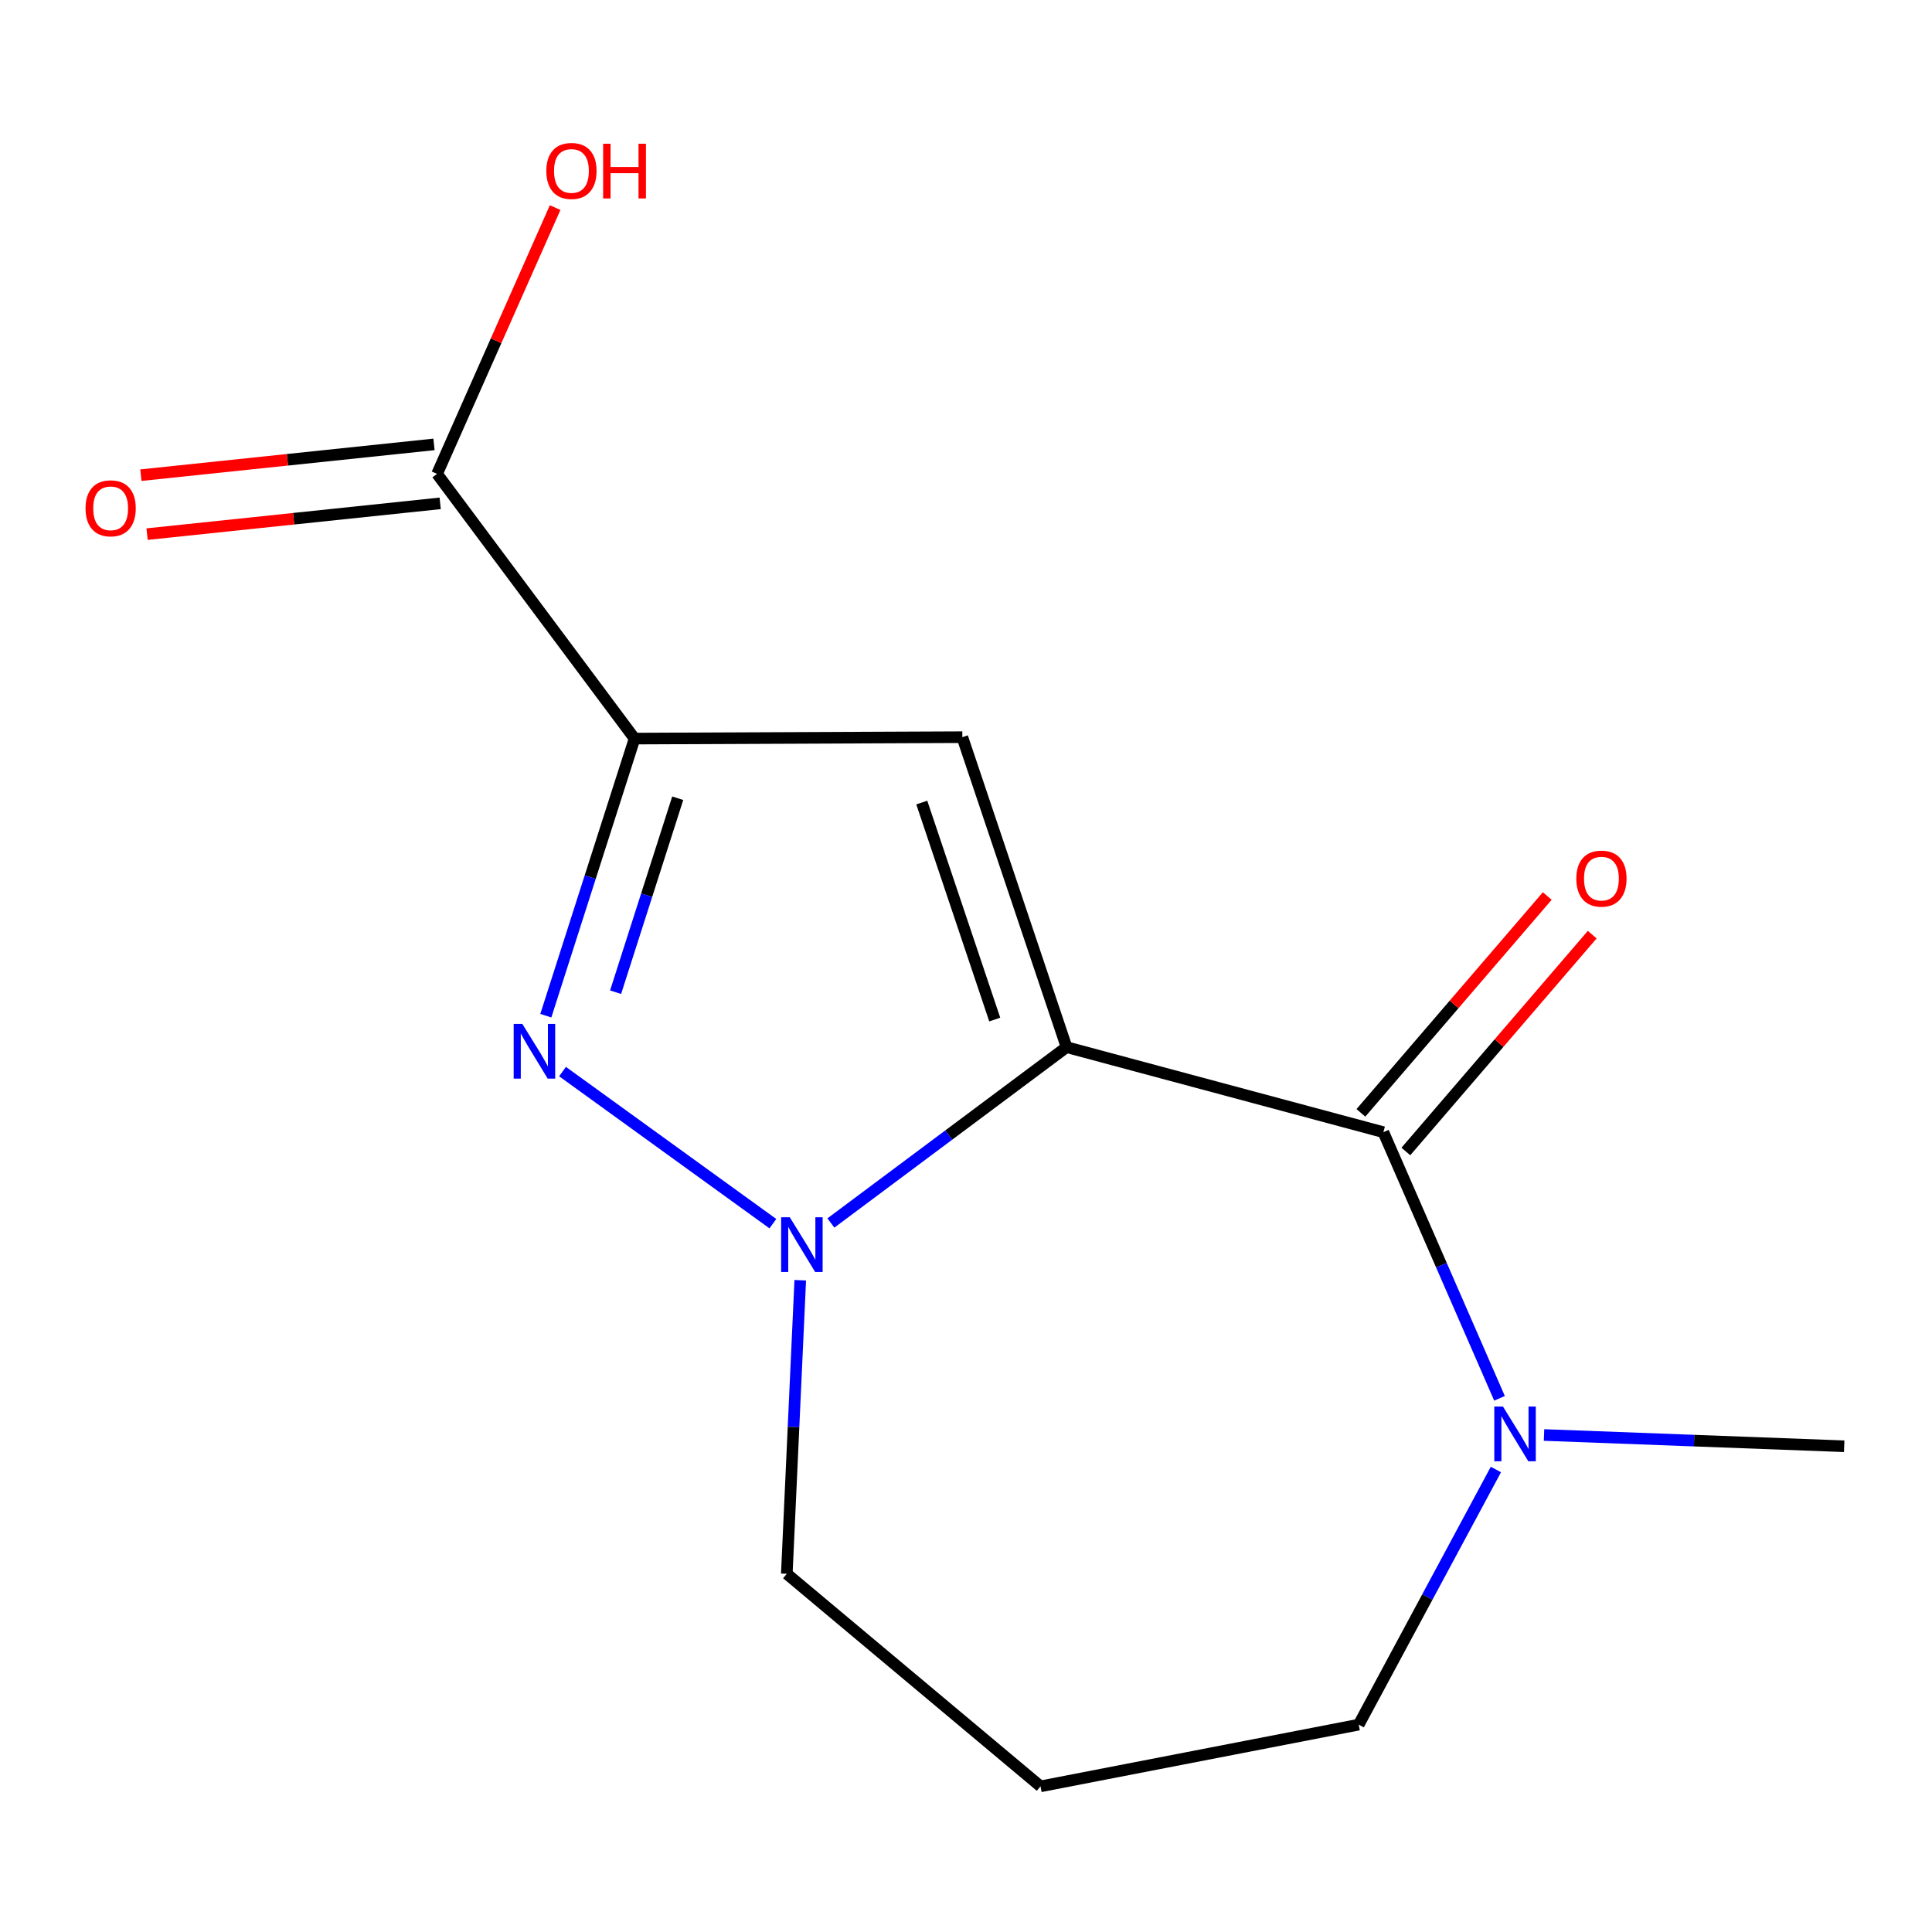 <?xml version='1.0' encoding='iso-8859-1'?>
<svg version='1.1' baseProfile='full'
              xmlns='http://www.w3.org/2000/svg'
                      xmlns:rdkit='http://www.rdkit.org/xml'
                      xmlns:xlink='http://www.w3.org/1999/xlink'
                  xml:space='preserve'
width='1000px' height='1000px' viewBox='0 0 1000 1000'>
<!-- END OF HEADER -->
<rect style='opacity:1.0;fill:#FFFFFF;stroke:none' width='1000' height='1000' x='0' y='0'> </rect>
<path class='bond-1' d='M 552.052,541.998 L 498.101,381.56' style='fill:none;fill-rule:evenodd;stroke:#000000;stroke-width:6px;stroke-linecap:butt;stroke-linejoin:miter;stroke-opacity:1' />
<path class='bond-1' d='M 514.877,527.712 L 477.111,415.405' style='fill:none;fill-rule:evenodd;stroke:#000000;stroke-width:6px;stroke-linecap:butt;stroke-linejoin:miter;stroke-opacity:1' />
<path class='bond-2' d='M 552.052,541.998 L 491.059,587.51' style='fill:none;fill-rule:evenodd;stroke:#000000;stroke-width:6px;stroke-linecap:butt;stroke-linejoin:miter;stroke-opacity:1' />
<path class='bond-2' d='M 491.059,587.51 L 430.066,633.021' style='fill:none;fill-rule:evenodd;stroke:#0000FF;stroke-width:6px;stroke-linecap:butt;stroke-linejoin:miter;stroke-opacity:1' />
<path class='bond-4' d='M 552.052,541.998 L 716.036,586.011' style='fill:none;fill-rule:evenodd;stroke:#000000;stroke-width:6px;stroke-linecap:butt;stroke-linejoin:miter;stroke-opacity:1' />
<path class='bond-0' d='M 328.458,382.293 L 498.101,381.56' style='fill:none;fill-rule:evenodd;stroke:#000000;stroke-width:6px;stroke-linecap:butt;stroke-linejoin:miter;stroke-opacity:1' />
<path class='bond-6' d='M 328.458,382.293 L 226.232,245.276' style='fill:none;fill-rule:evenodd;stroke:#000000;stroke-width:6px;stroke-linecap:butt;stroke-linejoin:miter;stroke-opacity:1' />
<path class='bond-14' d='M 328.458,382.293 L 305.487,454.007' style='fill:none;fill-rule:evenodd;stroke:#000000;stroke-width:6px;stroke-linecap:butt;stroke-linejoin:miter;stroke-opacity:1' />
<path class='bond-14' d='M 305.487,454.007 L 282.517,525.72' style='fill:none;fill-rule:evenodd;stroke:#0000FF;stroke-width:6px;stroke-linecap:butt;stroke-linejoin:miter;stroke-opacity:1' />
<path class='bond-14' d='M 350.787,413.167 L 334.708,463.366' style='fill:none;fill-rule:evenodd;stroke:#000000;stroke-width:6px;stroke-linecap:butt;stroke-linejoin:miter;stroke-opacity:1' />
<path class='bond-14' d='M 334.708,463.366 L 318.629,513.566' style='fill:none;fill-rule:evenodd;stroke:#0000FF;stroke-width:6px;stroke-linecap:butt;stroke-linejoin:miter;stroke-opacity:1' />
<path class='bond-3' d='M 400.041,633.37 L 291.168,554.648' style='fill:none;fill-rule:evenodd;stroke:#0000FF;stroke-width:6px;stroke-linecap:butt;stroke-linejoin:miter;stroke-opacity:1' />
<path class='bond-9' d='M 414.208,662.648 L 410.726,738.624' style='fill:none;fill-rule:evenodd;stroke:#0000FF;stroke-width:6px;stroke-linecap:butt;stroke-linejoin:miter;stroke-opacity:1' />
<path class='bond-9' d='M 410.726,738.624 L 407.245,814.6' style='fill:none;fill-rule:evenodd;stroke:#000000;stroke-width:6px;stroke-linecap:butt;stroke-linejoin:miter;stroke-opacity:1' />
<path class='bond-5' d='M 716.036,586.011 L 746.092,654.89' style='fill:none;fill-rule:evenodd;stroke:#000000;stroke-width:6px;stroke-linecap:butt;stroke-linejoin:miter;stroke-opacity:1' />
<path class='bond-5' d='M 746.092,654.89 L 776.148,723.768' style='fill:none;fill-rule:evenodd;stroke:#0000FF;stroke-width:6px;stroke-linecap:butt;stroke-linejoin:miter;stroke-opacity:1' />
<path class='bond-7' d='M 727.671,596.011 L 775.899,539.893' style='fill:none;fill-rule:evenodd;stroke:#000000;stroke-width:6px;stroke-linecap:butt;stroke-linejoin:miter;stroke-opacity:1' />
<path class='bond-7' d='M 775.899,539.893 L 824.128,483.776' style='fill:none;fill-rule:evenodd;stroke:#FF0000;stroke-width:6px;stroke-linecap:butt;stroke-linejoin:miter;stroke-opacity:1' />
<path class='bond-7' d='M 704.401,576.012 L 752.629,519.895' style='fill:none;fill-rule:evenodd;stroke:#000000;stroke-width:6px;stroke-linecap:butt;stroke-linejoin:miter;stroke-opacity:1' />
<path class='bond-7' d='M 752.629,519.895 L 800.858,463.777' style='fill:none;fill-rule:evenodd;stroke:#FF0000;stroke-width:6px;stroke-linecap:butt;stroke-linejoin:miter;stroke-opacity:1' />
<path class='bond-12' d='M 774.275,760.619 L 738.772,826.645' style='fill:none;fill-rule:evenodd;stroke:#0000FF;stroke-width:6px;stroke-linecap:butt;stroke-linejoin:miter;stroke-opacity:1' />
<path class='bond-12' d='M 738.772,826.645 L 703.268,892.671' style='fill:none;fill-rule:evenodd;stroke:#000000;stroke-width:6px;stroke-linecap:butt;stroke-linejoin:miter;stroke-opacity:1' />
<path class='bond-13' d='M 799.188,742.751 L 876.867,745.666' style='fill:none;fill-rule:evenodd;stroke:#0000FF;stroke-width:6px;stroke-linecap:butt;stroke-linejoin:miter;stroke-opacity:1' />
<path class='bond-13' d='M 876.867,745.666 L 954.545,748.58' style='fill:none;fill-rule:evenodd;stroke:#000000;stroke-width:6px;stroke-linecap:butt;stroke-linejoin:miter;stroke-opacity:1' />
<path class='bond-8' d='M 224.63,230.018 L 148.773,237.985' style='fill:none;fill-rule:evenodd;stroke:#000000;stroke-width:6px;stroke-linecap:butt;stroke-linejoin:miter;stroke-opacity:1' />
<path class='bond-8' d='M 148.773,237.985 L 72.916,245.952' style='fill:none;fill-rule:evenodd;stroke:#FF0000;stroke-width:6px;stroke-linecap:butt;stroke-linejoin:miter;stroke-opacity:1' />
<path class='bond-8' d='M 227.835,260.534 L 151.977,268.5' style='fill:none;fill-rule:evenodd;stroke:#000000;stroke-width:6px;stroke-linecap:butt;stroke-linejoin:miter;stroke-opacity:1' />
<path class='bond-8' d='M 151.977,268.5 L 76.12,276.467' style='fill:none;fill-rule:evenodd;stroke:#FF0000;stroke-width:6px;stroke-linecap:butt;stroke-linejoin:miter;stroke-opacity:1' />
<path class='bond-11' d='M 226.232,245.276 L 256.783,176.363' style='fill:none;fill-rule:evenodd;stroke:#000000;stroke-width:6px;stroke-linecap:butt;stroke-linejoin:miter;stroke-opacity:1' />
<path class='bond-11' d='M 256.783,176.363 L 287.335,107.45' style='fill:none;fill-rule:evenodd;stroke:#FF0000;stroke-width:6px;stroke-linecap:butt;stroke-linejoin:miter;stroke-opacity:1' />
<path class='bond-10' d='M 407.245,814.6 L 538.569,924.616' style='fill:none;fill-rule:evenodd;stroke:#000000;stroke-width:6px;stroke-linecap:butt;stroke-linejoin:miter;stroke-opacity:1' />
<path class='bond-15' d='M 538.569,924.616 L 703.268,892.671' style='fill:none;fill-rule:evenodd;stroke:#000000;stroke-width:6px;stroke-linecap:butt;stroke-linejoin:miter;stroke-opacity:1' />
<path  class='atom-3' d='M 408.792 630.064
L 418.072 645.064
Q 418.992 646.544, 420.472 649.224
Q 421.952 651.904, 422.032 652.064
L 422.032 630.064
L 425.792 630.064
L 425.792 658.384
L 421.912 658.384
L 411.952 641.984
Q 410.792 640.064, 409.552 637.864
Q 408.352 635.664, 407.992 634.984
L 407.992 658.384
L 404.312 658.384
L 404.312 630.064
L 408.792 630.064
' fill='#0000FF'/>
<path  class='atom-4' d='M 270.36 529.969
L 279.64 544.969
Q 280.56 546.449, 282.04 549.129
Q 283.52 551.809, 283.6 551.969
L 283.6 529.969
L 287.36 529.969
L 287.36 558.289
L 283.48 558.289
L 273.52 541.889
Q 272.36 539.969, 271.12 537.769
Q 269.92 535.569, 269.56 534.889
L 269.56 558.289
L 265.88 558.289
L 265.88 529.969
L 270.36 529.969
' fill='#0000FF'/>
<path  class='atom-6' d='M 777.926 728.028
L 787.206 743.028
Q 788.126 744.508, 789.606 747.188
Q 791.086 749.868, 791.166 750.028
L 791.166 728.028
L 794.926 728.028
L 794.926 756.348
L 791.046 756.348
L 781.086 739.948
Q 779.926 738.028, 778.686 735.828
Q 777.486 733.628, 777.126 732.948
L 777.126 756.348
L 773.446 756.348
L 773.446 728.028
L 777.926 728.028
' fill='#0000FF'/>
<path  class='atom-8' d='M 815.898 454.768
Q 815.898 447.968, 819.258 444.168
Q 822.618 440.368, 828.898 440.368
Q 835.178 440.368, 838.538 444.168
Q 841.898 447.968, 841.898 454.768
Q 841.898 461.648, 838.498 465.568
Q 835.098 469.448, 828.898 469.448
Q 822.658 469.448, 819.258 465.568
Q 815.898 461.688, 815.898 454.768
M 828.898 466.248
Q 833.218 466.248, 835.538 463.368
Q 837.898 460.448, 837.898 454.768
Q 837.898 449.208, 835.538 446.408
Q 833.218 443.568, 828.898 443.568
Q 824.578 443.568, 822.218 446.368
Q 819.898 449.168, 819.898 454.768
Q 819.898 460.488, 822.218 463.368
Q 824.578 466.248, 828.898 466.248
' fill='#FF0000'/>
<path  class='atom-9' d='M 44.271 263.101
Q 44.271 256.301, 47.631 252.501
Q 50.991 248.701, 57.271 248.701
Q 63.551 248.701, 66.911 252.501
Q 70.271 256.301, 70.271 263.101
Q 70.271 269.981, 66.871 273.901
Q 63.471 277.781, 57.271 277.781
Q 51.031 277.781, 47.631 273.901
Q 44.271 270.021, 44.271 263.101
M 57.271 274.581
Q 61.591 274.581, 63.911 271.701
Q 66.271 268.781, 66.271 263.101
Q 66.271 257.541, 63.911 254.741
Q 61.591 251.901, 57.271 251.901
Q 52.951 251.901, 50.591 254.701
Q 48.271 257.501, 48.271 263.101
Q 48.271 268.821, 50.591 271.701
Q 52.951 274.581, 57.271 274.581
' fill='#FF0000'/>
<path  class='atom-12' d='M 282.78 88.48
Q 282.78 81.68, 286.14 77.88
Q 289.5 74.08, 295.78 74.08
Q 302.06 74.08, 305.42 77.88
Q 308.78 81.68, 308.78 88.48
Q 308.78 95.36, 305.38 99.28
Q 301.98 103.16, 295.78 103.16
Q 289.54 103.16, 286.14 99.28
Q 282.78 95.4, 282.78 88.48
M 295.78 99.96
Q 300.1 99.96, 302.42 97.08
Q 304.78 94.16, 304.78 88.48
Q 304.78 82.92, 302.42 80.12
Q 300.1 77.28, 295.78 77.28
Q 291.46 77.28, 289.1 80.08
Q 286.78 82.88, 286.78 88.48
Q 286.78 94.2, 289.1 97.08
Q 291.46 99.96, 295.78 99.96
' fill='#FF0000'/>
<path  class='atom-12' d='M 312.18 74.4
L 316.02 74.4
L 316.02 86.44
L 330.5 86.44
L 330.5 74.4
L 334.34 74.4
L 334.34 102.72
L 330.5 102.72
L 330.5 89.64
L 316.02 89.64
L 316.02 102.72
L 312.18 102.72
L 312.18 74.4
' fill='#FF0000'/>
</svg>
